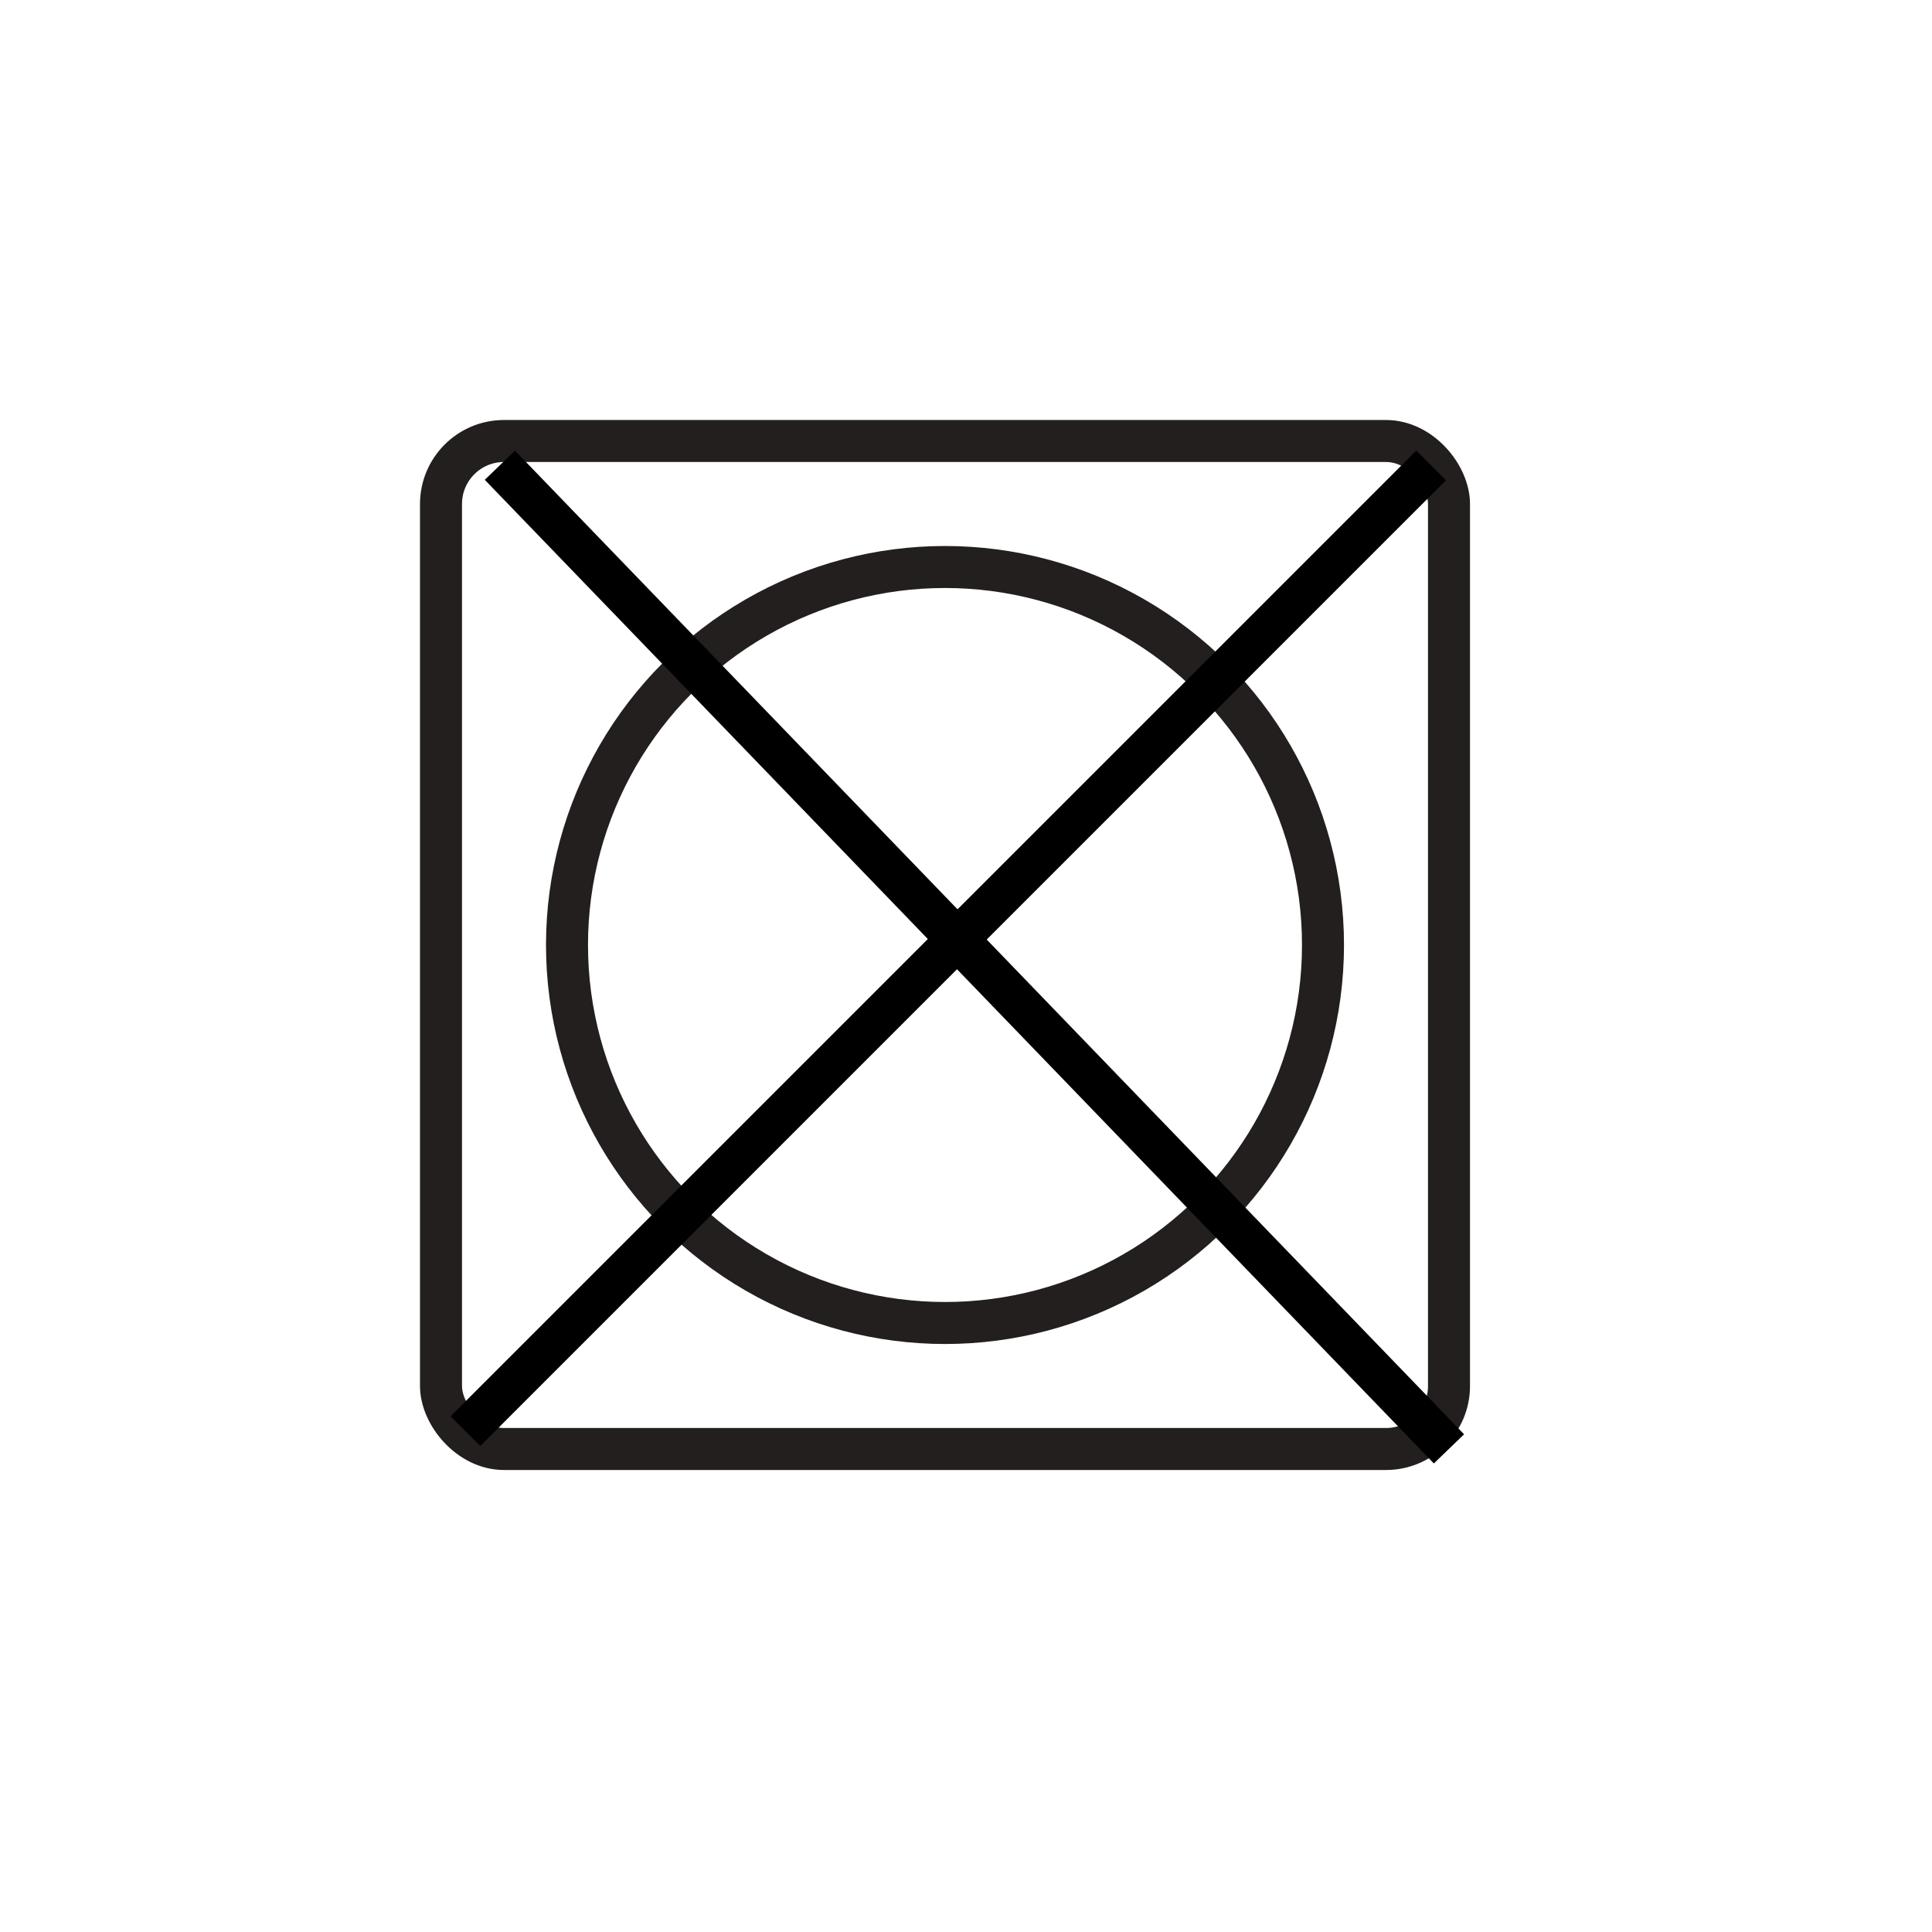 <svg fill="none" height="46" viewBox="0 0 46 46" width="46" xmlns="http://www.w3.org/2000/svg"><rect height="24" rx="1.5" stroke="#231f1f" width="24" x="10.5" y="10.5"/><circle cx="22.5" cy="22.5" r="9" stroke="#231f1f"/><g stroke="#000"><path d="m34.074 11.082-22.992 22.992"/><path d="m34.499 34.497-22.597-23.42"/></g></svg>